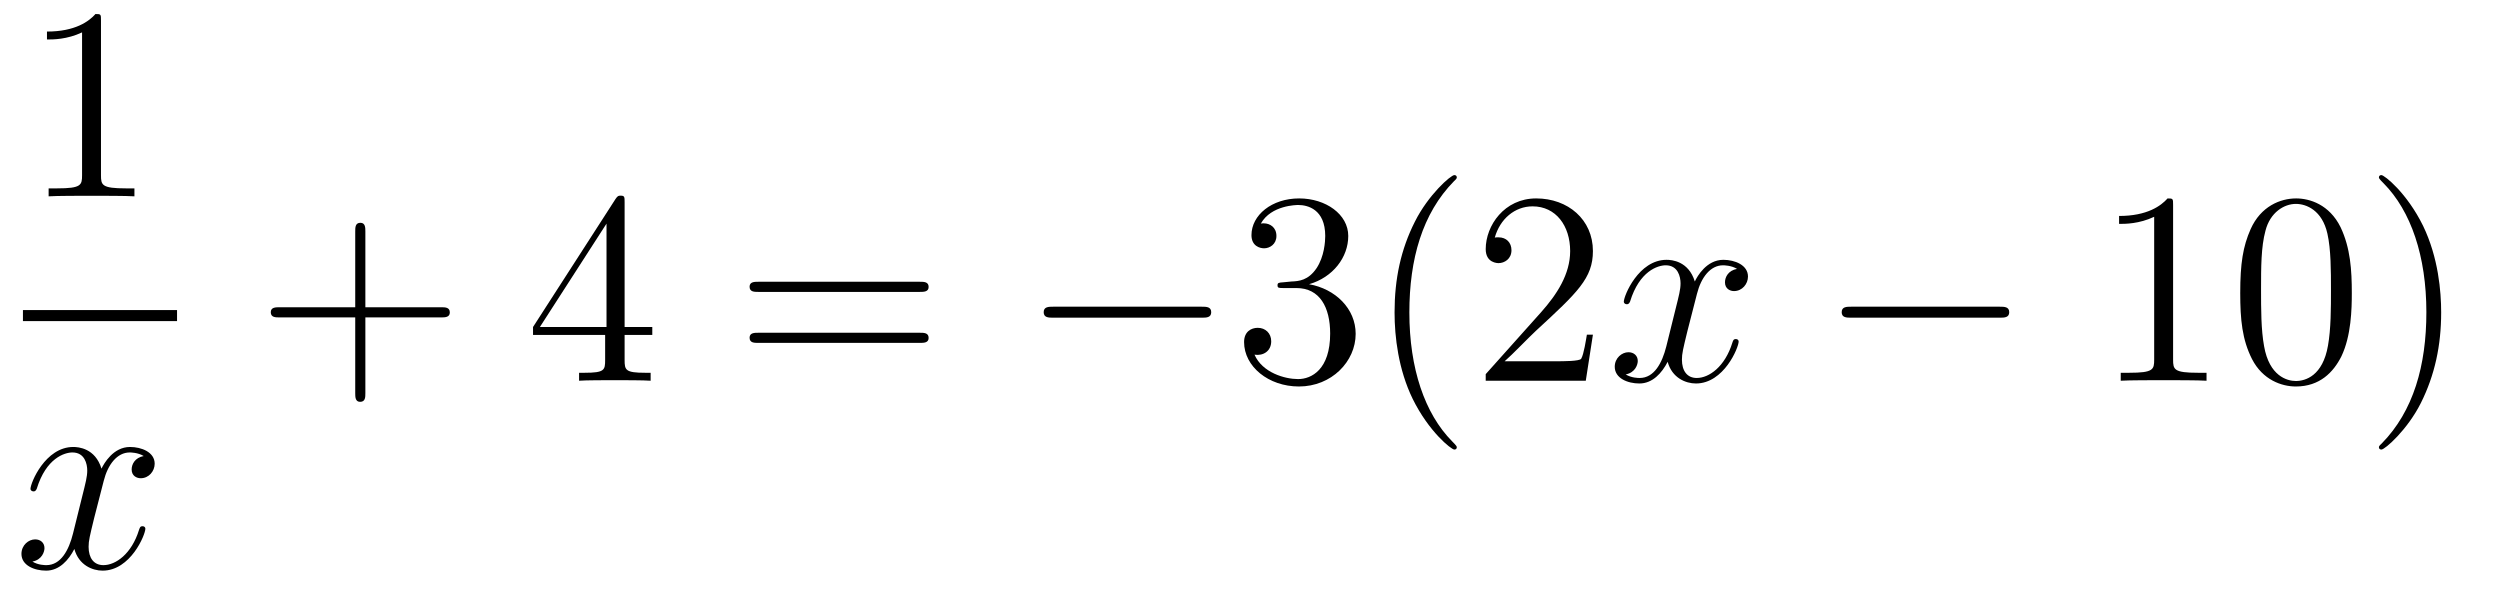 <?xml version='1.0'?>
<!-- This file was generated by dvisvgm 1.14.1 -->
<svg height='26pt' version='1.1' viewBox='0 -26 109 26' width='109pt' xmlns='http://www.w3.org/2000/svg' xmlns:xlink='http://www.w3.org/1999/xlink'>
<g id='page1'>
<g transform='matrix(1 0 0 1 -129 641)'>
<path d='M133.403 -666.102C133.403 -666.378 133.403 -666.389 133.164 -666.389C132.877 -666.067 132.279 -665.624 131.048 -665.624V-665.278C131.323 -665.278 131.92 -665.278 132.578 -665.588V-659.36C132.578 -658.93 132.542 -658.787 131.49 -658.787H131.12V-658.44C131.442 -658.464 132.602 -658.464 132.996 -658.464C133.391 -658.464 134.538 -658.464 134.861 -658.44V-658.787H134.491C133.439 -658.787 133.403 -658.93 133.403 -659.36V-666.102Z' fill-rule='evenodd'/>
<path d='M130 -653H136.719V-653.481H130'/>
<path d='M135.266 -647.117C134.884 -647.046 134.74 -646.759 134.74 -646.532C134.74 -646.245 134.967 -646.149 135.135 -646.149C135.493 -646.149 135.744 -646.46 135.744 -646.782C135.744 -647.285 135.171 -647.512 134.668 -647.512C133.939 -647.512 133.533 -646.794 133.425 -646.567C133.15 -647.464 132.409 -647.512 132.194 -647.512C130.975 -647.512 130.329 -645.946 130.329 -645.683C130.329 -645.635 130.377 -645.575 130.461 -645.575C130.556 -645.575 130.58 -645.647 130.604 -645.695C131.011 -647.022 131.812 -647.273 132.158 -647.273C132.696 -647.273 132.804 -646.771 132.804 -646.484C132.804 -646.221 132.732 -645.946 132.588 -645.372L132.182 -643.734C132.003 -643.017 131.656 -642.36 131.022 -642.36C130.963 -642.36 130.664 -642.36 130.413 -642.515C130.843 -642.599 130.939 -642.957 130.939 -643.101C130.939 -643.34 130.76 -643.483 130.533 -643.483C130.246 -643.483 129.935 -643.232 129.935 -642.85C129.935 -642.348 130.497 -642.12 131.011 -642.12C131.584 -642.12 131.991 -642.575 132.242 -643.065C132.433 -642.36 133.031 -642.12 133.473 -642.12C134.693 -642.12 135.338 -643.687 135.338 -643.949C135.338 -644.009 135.29 -644.057 135.218 -644.057C135.111 -644.057 135.099 -643.997 135.063 -643.902C134.74 -642.85 134.047 -642.36 133.509 -642.36C133.091 -642.36 132.863 -642.67 132.863 -643.16C132.863 -643.423 132.911 -643.615 133.103 -644.404L133.521 -646.029C133.7 -646.747 134.107 -647.273 134.657 -647.273C134.681 -647.273 135.015 -647.273 135.266 -647.117Z' fill-rule='evenodd'/>
<path d='M144.93 -653.161H148.229C148.396 -653.161 148.612 -653.161 148.612 -653.377C148.612 -653.604 148.408 -653.604 148.229 -653.604H144.93V-656.903C144.93 -657.07 144.93 -657.286 144.714 -657.286C144.488 -657.286 144.488 -657.082 144.488 -656.903V-653.604H141.188C141.021 -653.604 140.806 -653.604 140.806 -653.388C140.806 -653.161 141.009 -653.161 141.188 -653.161H144.488V-649.862C144.488 -649.695 144.488 -649.48 144.702 -649.48C144.93 -649.48 144.93 -649.683 144.93 -649.862V-653.161Z' fill-rule='evenodd'/>
<path d='M156.233 -658.182C156.233 -658.409 156.233 -658.469 156.065 -658.469C155.97 -658.469 155.934 -658.469 155.838 -658.326L152.24 -652.743V-652.396H155.384V-651.308C155.384 -650.866 155.36 -650.747 154.487 -650.747H154.248V-650.4C154.523 -650.424 155.468 -650.424 155.802 -650.424S157.093 -650.424 157.368 -650.4V-650.747H157.129C156.268 -650.747 156.233 -650.866 156.233 -651.308V-652.396H157.44V-652.743H156.233V-658.182ZM155.444 -657.25V-652.743H152.539L155.444 -657.25Z' fill-rule='evenodd'/>
<path d='M169.105 -654.273C169.272 -654.273 169.488 -654.273 169.488 -654.488C169.488 -654.715 169.284 -654.715 169.105 -654.715H162.064C161.897 -654.715 161.682 -654.715 161.682 -654.5C161.682 -654.273 161.885 -654.273 162.064 -654.273H169.105ZM169.105 -652.05C169.272 -652.05 169.488 -652.05 169.488 -652.265C169.488 -652.492 169.284 -652.492 169.105 -652.492H162.064C161.897 -652.492 161.682 -652.492 161.682 -652.277C161.682 -652.05 161.885 -652.05 162.064 -652.05H169.105Z' fill-rule='evenodd'/>
<path d='M181.391 -653.149C181.594 -653.149 181.809 -653.149 181.809 -653.388C181.809 -653.628 181.594 -653.628 181.391 -653.628H174.924C174.721 -653.628 174.505 -653.628 174.505 -653.388C174.505 -653.149 174.721 -653.149 174.924 -653.149H181.391Z' fill-rule='evenodd'/>
<path d='M184.951 -654.692C184.748 -654.68 184.7 -654.667 184.7 -654.56C184.7 -654.441 184.76 -654.441 184.975 -654.441H185.525C186.541 -654.441 186.995 -653.604 186.995 -652.456C186.995 -650.89 186.183 -650.472 185.597 -650.472C185.023 -650.472 184.043 -650.747 183.696 -651.536C184.078 -651.476 184.425 -651.691 184.425 -652.121C184.425 -652.468 184.174 -652.707 183.839 -652.707C183.552 -652.707 183.242 -652.54 183.242 -652.086C183.242 -651.022 184.306 -650.149 185.633 -650.149C187.055 -650.149 188.107 -651.237 188.107 -652.444C188.107 -653.544 187.223 -654.405 186.075 -654.608C187.115 -654.907 187.784 -655.779 187.784 -656.712C187.784 -657.656 186.804 -658.349 185.644 -658.349C184.449 -658.349 183.564 -657.62 183.564 -656.748C183.564 -656.269 183.935 -656.174 184.114 -656.174C184.365 -656.174 184.652 -656.353 184.652 -656.712C184.652 -657.094 184.365 -657.262 184.103 -657.262C184.031 -657.262 184.007 -657.262 183.971 -657.25C184.425 -658.062 185.549 -658.062 185.608 -658.062C186.003 -658.062 186.78 -657.883 186.78 -656.712C186.78 -656.485 186.744 -655.815 186.398 -655.301C186.039 -654.775 185.633 -654.739 185.31 -654.727L184.951 -654.692ZM192.516 -647.495C192.516 -647.531 192.516 -647.555 192.313 -647.758C191.118 -648.966 190.448 -650.938 190.448 -653.377C190.448 -655.696 191.01 -657.692 192.397 -659.103C192.516 -659.21 192.516 -659.234 192.516 -659.27C192.516 -659.342 192.457 -659.366 192.409 -659.366C192.253 -659.366 191.273 -658.505 190.688 -657.333C190.078 -656.126 189.803 -654.847 189.803 -653.377C189.803 -652.312 189.97 -650.89 190.592 -649.611C191.297 -648.177 192.277 -647.399 192.409 -647.399C192.457 -647.399 192.516 -647.423 192.516 -647.495ZM198.451 -652.408H198.188C198.152 -652.205 198.056 -651.547 197.938 -651.356C197.854 -651.249 197.172 -651.249 196.813 -651.249H194.602C194.924 -651.524 195.654 -652.289 195.965 -652.576C197.782 -654.249 198.451 -654.871 198.451 -656.054C198.451 -657.429 197.363 -658.349 195.977 -658.349C194.59 -658.349 193.777 -657.166 193.777 -656.138C193.777 -655.528 194.303 -655.528 194.339 -655.528C194.59 -655.528 194.9 -655.707 194.9 -656.09C194.9 -656.425 194.674 -656.652 194.339 -656.652C194.232 -656.652 194.208 -656.652 194.172 -656.64C194.399 -657.453 195.044 -658.003 195.822 -658.003C196.837 -658.003 197.459 -657.154 197.459 -656.054C197.459 -655.038 196.873 -654.153 196.192 -653.388L193.777 -650.687V-650.4H198.14L198.451 -652.408Z' fill-rule='evenodd'/>
<path d='M204.734 -655.277C204.352 -655.206 204.209 -654.919 204.209 -654.692C204.209 -654.405 204.436 -654.309 204.602 -654.309C204.961 -654.309 205.212 -654.62 205.212 -654.942C205.212 -655.445 204.638 -655.672 204.137 -655.672C203.407 -655.672 203 -654.954 202.894 -654.727C202.619 -655.624 201.877 -655.672 201.662 -655.672C200.443 -655.672 199.798 -654.106 199.798 -653.843C199.798 -653.795 199.844 -653.735 199.928 -653.735C200.024 -653.735 200.048 -653.807 200.072 -653.855C200.478 -655.182 201.28 -655.433 201.626 -655.433C202.164 -655.433 202.272 -654.931 202.272 -654.644C202.272 -654.381 202.2 -654.106 202.056 -653.532L201.65 -651.894C201.47 -651.177 201.125 -650.52 200.49 -650.52C200.431 -650.52 200.132 -650.52 199.88 -650.675C200.311 -650.759 200.407 -651.117 200.407 -651.261C200.407 -651.5 200.227 -651.643 200 -651.643C199.714 -651.643 199.403 -651.392 199.403 -651.01C199.403 -650.508 199.964 -650.28 200.478 -650.28C201.053 -650.28 201.458 -650.735 201.71 -651.225C201.901 -650.52 202.499 -650.28 202.942 -650.28C204.161 -650.28 204.805 -651.847 204.805 -652.109C204.805 -652.169 204.758 -652.217 204.686 -652.217C204.578 -652.217 204.566 -652.157 204.532 -652.062C204.209 -651.01 203.515 -650.52 202.978 -650.52C202.559 -650.52 202.332 -650.83 202.332 -651.32C202.332 -651.583 202.379 -651.775 202.571 -652.564L202.988 -654.189C203.168 -654.907 203.574 -655.433 204.125 -655.433C204.149 -655.433 204.484 -655.433 204.734 -655.277Z' fill-rule='evenodd'/>
<path d='M216.184 -653.149C216.386 -653.149 216.602 -653.149 216.602 -653.388C216.602 -653.628 216.386 -653.628 216.184 -653.628H209.717C209.513 -653.628 209.298 -653.628 209.298 -653.388C209.298 -653.149 209.513 -653.149 209.717 -653.149H216.184Z' fill-rule='evenodd'/>
<path d='M223.747 -658.062C223.747 -658.338 223.747 -658.349 223.507 -658.349C223.22 -658.027 222.623 -657.584 221.392 -657.584V-657.238C221.666 -657.238 222.264 -657.238 222.922 -657.548V-651.32C222.922 -650.89 222.886 -650.747 221.834 -650.747H221.464V-650.4C221.786 -650.424 222.946 -650.424 223.34 -650.424C223.735 -650.424 224.882 -650.424 225.205 -650.4V-650.747H224.834C223.783 -650.747 223.747 -650.89 223.747 -651.32V-658.062ZM231.539 -654.225C231.539 -655.218 231.48 -656.186 231.049 -657.094C230.56 -658.087 229.698 -658.349 229.112 -658.349C228.419 -658.349 227.57 -658.003 227.128 -657.011C226.794 -656.257 226.674 -655.516 226.674 -654.225C226.674 -653.066 226.758 -652.193 227.188 -651.344C227.654 -650.436 228.479 -650.149 229.1 -650.149C230.141 -650.149 230.738 -650.771 231.085 -651.464C231.515 -652.36 231.539 -653.532 231.539 -654.225ZM229.1 -650.388C228.718 -650.388 227.941 -650.603 227.714 -651.906C227.582 -652.623 227.582 -653.532 227.582 -654.369C227.582 -655.349 227.582 -656.233 227.774 -656.939C227.977 -657.74 228.587 -658.11 229.1 -658.11C229.555 -658.11 230.248 -657.835 230.476 -656.808C230.63 -656.126 230.63 -655.182 230.63 -654.369C230.63 -653.568 230.63 -652.659 230.5 -651.93C230.273 -650.615 229.519 -650.388 229.1 -650.388ZM235.435 -653.377C235.435 -654.285 235.315 -655.767 234.646 -657.154C233.941 -658.588 232.961 -659.366 232.829 -659.366C232.781 -659.366 232.721 -659.342 232.721 -659.27C232.721 -659.234 232.721 -659.21 232.925 -659.007C234.12 -657.8 234.79 -655.827 234.79 -653.388C234.79 -651.069 234.228 -649.073 232.841 -647.662C232.721 -647.555 232.721 -647.531 232.721 -647.495C232.721 -647.423 232.781 -647.399 232.829 -647.399C232.984 -647.399 233.964 -648.26 234.551 -649.432C235.16 -650.651 235.435 -651.942 235.435 -653.377Z' fill-rule='evenodd'/>
</g>
</g>
</svg>
